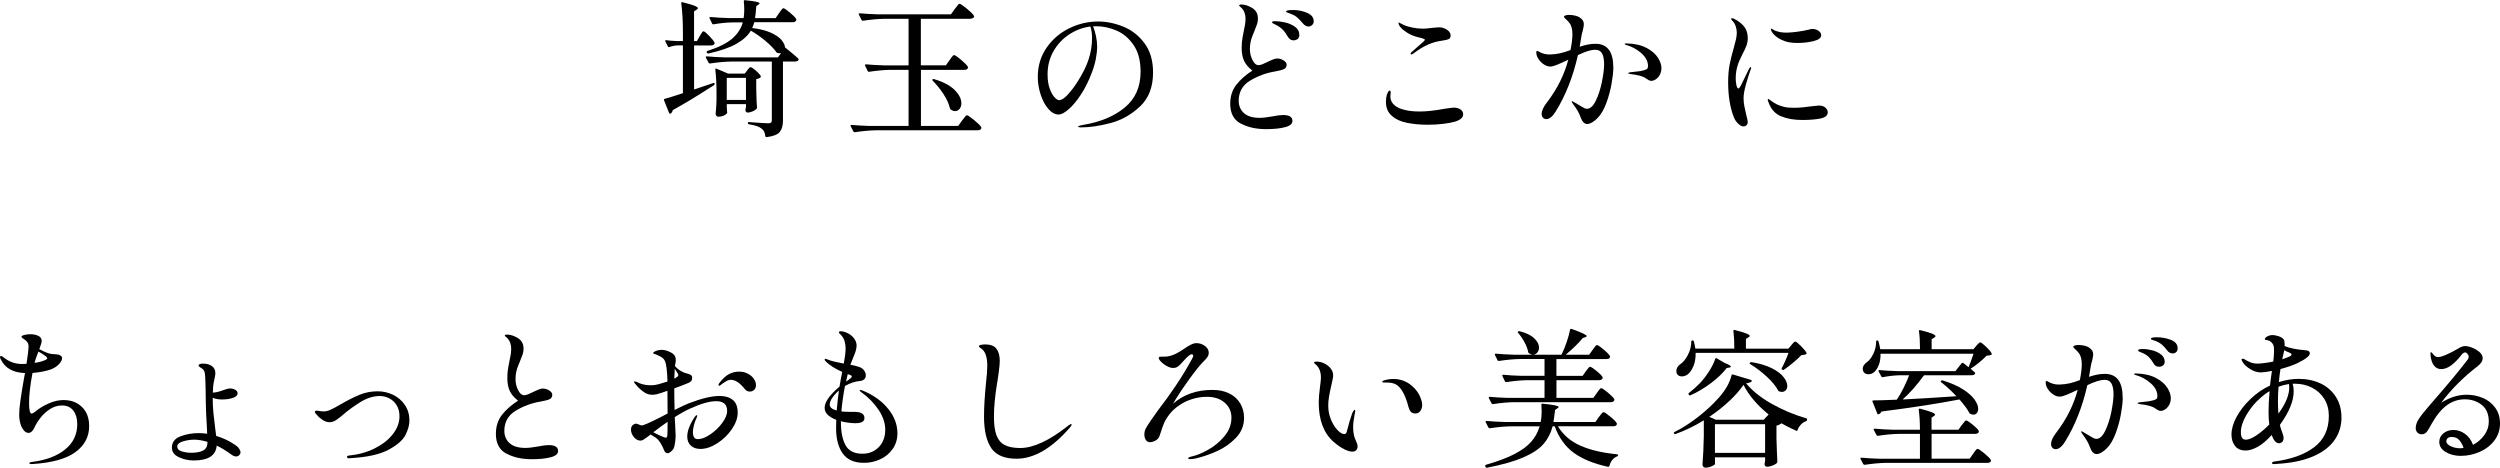 <?xml version="1.0" encoding="UTF-8"?><svg id="_レイヤー_2" xmlns="http://www.w3.org/2000/svg" viewBox="0 0 789.59 147.69"><defs><style>.cls-1{fill:#000;stroke-width:0px;}</style></defs><g id="_レイヤー_1-2"><path class="cls-1" d="M220.99,11.44c.09-.16.23-.38.4-.68.17-.3.32-.52.45-.66.12-.14.25-.21.38-.21.25,0,.83.47,1.74,1.41.91.94,1.47,1.65,1.69,2.11l.05.19c0,.25-.12.44-.35.56-.23.13-.51.19-.82.19h-5.31v13.91l6.02-2.02c.09-.06.19-.08.28-.05.09.03.16.09.19.19v.14c0,.16-.06.28-.19.38l-1.22.75c-4.36,2.82-8.3,5.2-11.84,7.14-.03.44-.25.8-.66,1.08-.03.03-.09.05-.19.05-.13,0-.22-.08-.28-.24l-1.6-3.99s-.05-.09-.05-.19c0-.16.09-.25.28-.28,1.44-.41,3.35-1,5.73-1.79v-15.09h-1.69c-.82.03-1.68.2-2.58.52-.22.09-.38.03-.47-.19l-.8-1.55c-.03-.06-.05-.14-.05-.24,0-.16.11-.22.33-.19.75.13,1.88.22,3.38.28h1.88v-2.77c0-3.45-.17-6.5-.52-9.17v-.09c0-.25.14-.33.42-.23,1.79.44,3.04.81,3.76,1.1.72.3,1.08.56,1.08.78,0,.16-.14.31-.42.47l-.8.52v9.4h.89l.89-1.55ZM246.04,4.15c.12-.16.29-.38.49-.68.2-.3.38-.52.52-.66.14-.14.27-.21.4-.21.25,0,.92.45,2.02,1.36,1.1.91,1.77,1.6,2.02,2.07.03.16.01.31-.05.47-.19.34-.55.52-1.08.52h-12.13c-.13.53-.35,1.14-.66,1.83,2.38.28,4.35.78,5.9,1.48,1.55.71,2.68,1.48,3.38,2.33s1.07,1.65,1.1,2.4l.05-.05c1.69,1.38,3.06,2.52,4.09,3.43.16.22.19.39.09.52-.19.31-.55.47-1.08.47h-3.81v18.66c0,1.57-.34,2.76-1.03,3.6-.69.83-2.07,1.37-4.14,1.62h-.09c-.16,0-.27-.11-.33-.33-.09-1.03-.45-1.8-1.08-2.3-.75-.66-2.1-1.13-4.04-1.41-.25-.06-.38-.19-.38-.38,0-.28.12-.39.38-.33,3.38.25,5.41.38,6.06.38.41,0,.7-.07.87-.21.17-.14.26-.38.26-.73v-18.56h-12.78c-2.01.03-4.25.23-6.72.61h-.14c-.12,0-.23-.08-.33-.23l-.85-1.6s-.05-.09-.05-.19c0-.16.12-.23.38-.23,1.69.16,3.59.27,5.69.33h16.73l.99-1.36c-.09.03-.24.05-.42.05-.16,0-.39-.03-.7-.09-.16-.03-.28-.12-.38-.28-.78-1.1-1.93-2.27-3.43-3.53-1.5-1.25-3.04-2.33-4.61-3.24-.94,1.57-2.45,2.95-4.54,4.14-2.08,1.19-5,2.21-8.77,3.06l-.14.05c-.09,0-.22-.08-.38-.23l-.09-.09-.05-.19c0-.16.08-.27.23-.33,3.54-1.13,6.16-2.43,7.85-3.9,1.69-1.47,2.8-3.18,3.34-5.12h-3.34c-2.07.06-4.03.27-5.88.61h-.14c-.12,0-.23-.08-.33-.24l-.8-1.65s-.05-.09-.05-.19c0-.16.11-.23.33-.23,1.72.16,3.63.27,5.73.33h4.75c.12-.72.19-1.58.19-2.58s-.05-1.9-.14-2.68v-.09c0-.25.14-.34.42-.28,3.04.28,4.56.61,4.56.99,0,.09-.11.22-.33.38l-.71.47c-.12,1.69-.25,2.96-.38,3.81h6.49l1.03-1.5ZM235.98,22.25c.09-.12.21-.28.35-.47.14-.19.27-.33.38-.42.11-.09.23-.14.35-.14.28,0,.83.35,1.65,1.06.81.71,1.33,1.28,1.55,1.72.09.13.08.27-.05.42-.28.28-.74.47-1.36.56v3.15c.03.5.05,1.14.05,1.93.03,1.44.09,2.74.19,3.9,0,.13-.05.27-.14.42-.25.28-.67.55-1.25.8-.58.25-1.1.38-1.57.38-.35,0-.58-.24-.71-.71l.05-.47.14-.61v-.89h-6.06v.99c.03.38.05.67.05.89s.02.41.05.56c.06.19.05.35-.05.47-.22.28-.57.53-1.06.75-.49.22-1.04.33-1.67.33-.25,0-.46-.09-.61-.28-.16-.19-.24-.41-.24-.66.12-1.06.22-2.44.28-4.14v-2.54c0-2.66-.13-5.09-.38-7.28v-.09c0-.22.12-.28.38-.19l3.62,1.55h5.31l.75-.99ZM229.54,24.6v6.96h6.06v-6.96h-6.06Z"/><path class="cls-1" d="M299.88,19.05c.16-.22.34-.48.54-.78.2-.3.38-.52.52-.66.14-.14.27-.21.4-.21.28,0,1.01.49,2.19,1.48,1.17.99,1.89,1.72,2.14,2.19.09.16.09.31,0,.47-.19.35-.55.52-1.08.52h-13.72v17.72h11.75l1.22-1.69c.16-.19.35-.44.59-.75.24-.31.42-.55.56-.7.14-.16.27-.24.4-.24.28,0,1.04.51,2.28,1.53,1.24,1.02,1.98,1.76,2.23,2.23.09.16.09.31,0,.47-.19.34-.56.52-1.13.52h-32.05c-2.01.03-4.25.23-6.72.61h-.09c-.16,0-.28-.08-.38-.24l-.85-1.65-.05-.19c0-.16.11-.23.33-.23,1.69.16,3.59.27,5.69.33h12.31v-17.72h-5.73c-2.01.03-4.25.24-6.72.61h-.14c-.12,0-.23-.08-.33-.24l-.8-1.69s-.05-.09-.05-.19c0-.16.11-.23.33-.23,1.72.16,3.63.27,5.73.33h7.71V5.94h-7.66c-2.01.03-4.25.24-6.72.61h-.14c-.13,0-.24-.08-.33-.24l-.85-1.69s-.05-.09-.05-.19c0-.16.11-.23.33-.23,1.72.16,3.63.27,5.73.33h23.08l1.17-1.65c.16-.19.35-.44.59-.75.23-.31.42-.55.56-.71.14-.16.27-.23.4-.23.28,0,1.04.51,2.28,1.53,1.24,1.02,1.98,1.76,2.23,2.23.06.13.09.2.09.23,0,.22-.13.4-.4.54-.27.14-.56.21-.87.21h-15.56v14.71h7.9l1.13-1.6ZM294.52,25.07c.12-.12.28-.16.47-.09,2.95.88,5.12,2.03,6.53,3.45,1.41,1.43,2.12,2.83,2.12,4.21,0,.69-.19,1.27-.56,1.74-.38.47-.85.71-1.41.71-.47,0-.92-.16-1.36-.47-.13-.06-.22-.19-.28-.38-.31-1.41-.99-2.91-2.02-4.49-1.03-1.58-2.16-2.98-3.38-4.21-.19-.19-.22-.34-.09-.47Z"/><path class="cls-1" d="M354.83,8.43c2.66,1.1,4.89,2.85,6.67,5.26,1.79,2.41,2.68,5.48,2.68,9.21,0,4.54-1.36,8.11-4.09,10.69-2.73,2.58-5.82,4.34-9.28,5.26-3.46.92-6.6,1.39-9.42,1.39-.22,0-.42-.02-.61-.07-.19-.05-.28-.1-.28-.16,0-.13.2-.24.61-.35s.81-.2,1.22-.26c5.26-.88,9.56-2.69,12.9-5.43,3.34-2.74,5.01-6.51,5.01-11.3,0-3.48-.74-6.29-2.21-8.44-1.47-2.15-3.28-3.67-5.41-4.58-2.13-.91-4.25-1.36-6.34-1.36-.5,0-.86.02-1.08.05.38.81.69,1.82.94,3.01.25,1.19.38,2.29.38,3.29,0,1.19-.14,2.51-.42,3.97-.28,1.46-.71,2.91-1.27,4.35-1,2.66-2.17,5-3.5,7-1.33,2.01-2.62,3.54-3.88,4.61-1.25,1.07-2.27,1.6-3.05,1.6-1.16,0-2.25-.58-3.27-1.74s-1.83-2.66-2.44-4.51c-.61-1.85-.92-3.73-.92-5.64,0-3.45.92-6.5,2.75-9.17,1.83-2.66,4.21-4.72,7.14-6.16,2.93-1.44,5.98-2.16,9.14-2.16,2.69,0,5.37.55,8.04,1.65ZM344.39,8.38c-2.44.31-4.7,1.16-6.77,2.54-2.07,1.38-3.71,3.16-4.93,5.33-1.22,2.18-1.83,4.58-1.83,7.21,0,1.79.23,3.3.68,4.54s.97,2.15,1.55,2.75c.58.6,1.04.89,1.39.89.75,0,1.65-.56,2.7-1.69,1.05-1.13,2.06-2.44,3.03-3.95,1.69-2.63,2.9-5.05,3.62-7.26.72-2.21,1.08-4.47,1.08-6.79,0-1.25-.17-2.44-.52-3.57Z"/><path class="cls-1" d="M391.86,39.03c-2.21-1.19-3.31-3.27-3.31-6.25,0-2.38.65-4.39,1.95-6.04s2.98-3.13,5.05-4.44c-1.22-.94-2.09-1.96-2.61-3.06-.52-1.1-.78-2.48-.78-4.14,0-1.25.1-2.39.31-3.41.2-1.02.32-1.64.35-1.86.16-.66.29-1.32.4-2,.11-.67.16-1.31.16-1.9,0-1.35-.36-2.43-1.08-3.24-.22-.22-.43-.42-.63-.59-.2-.17-.3-.29-.3-.35,0-.22.23-.33.71-.33.31,0,.69.05,1.13.14.44.09.81.22,1.13.38.97.38,1.71.88,2.21,1.5.5.63.75,1.44.75,2.44,0,.53-.07,1.03-.21,1.5-.14.47-.31.95-.52,1.43-.2.49-.35.87-.45,1.15-.09.25-.28.7-.54,1.34-.27.64-.47,1.31-.61,2-.14.69-.21,1.43-.21,2.21,0,1.22.27,2.37.82,3.45.55,1.08,1.17,1.62,1.86,1.62.38,0,.8-.09,1.27-.28.47-.19,1.08-.47,1.83-.85.19-.09.6-.28,1.25-.56.64-.28,1.15-.42,1.53-.42.75,0,1.45.2,2.09.61.64.41.96.86.96,1.36,0,.66-.28,1.12-.85,1.39-.56.27-1.49.51-2.77.73-2.85.47-5.48,1.43-7.9,2.89-2.41,1.46-3.62,3.58-3.62,6.37,0,1.6.55,2.9,1.65,3.9,1.1,1,2.76,1.5,4.98,1.5,1.03,0,2.4-.16,4.09-.47,1.41-.28,2.51-.42,3.29-.42,1.97,0,2.96.63,2.96,1.88,0,.91-.79,1.57-2.37,1.97-1.58.41-3.56.61-5.95.61-3.13,0-5.8-.6-8.01-1.79ZM407.55,12.47c-.33-.19-.6-.49-.82-.89-.5-.91-1.05-1.66-1.65-2.26-.6-.59-1.32-1.1-2.16-1.5-.16-.09-.33-.18-.52-.26-.19-.08-.35-.16-.47-.26-.12-.09-.19-.19-.19-.28,0-.22.34-.33,1.03-.33.85,0,1.86.13,3.03.38,1.17.25,2.23.7,3.17,1.36.94.66,1.41,1.54,1.41,2.63,0,.56-.19.99-.56,1.27-.38.28-.8.42-1.27.42-.35,0-.68-.09-1.01-.28ZM411.53,7.44c-.72-.85-1.33-1.49-1.83-1.93-.5-.44-1.16-.81-1.97-1.13-.28-.12-.54-.22-.78-.28-.24-.06-.42-.13-.56-.21-.14-.08-.21-.16-.21-.26.03-.31.78-.47,2.26-.47s3,.3,4.39.89c1.39.6,2.09,1.49,2.09,2.68,0,.5-.18.9-.54,1.2-.36.3-.73.45-1.1.45-.63,0-1.21-.31-1.74-.94Z"/><path class="cls-1" d="M444.38,38.79c-1.99-.41-3.53-1.1-4.63-2.07-1.35-1.1-2.02-2.6-2.02-4.51,0-.85.09-1.6.28-2.26.34-.91.64-1.36.89-1.36.22,0,.33.23.33.71,0,.19-.02.38-.05.56s-.05.38-.05.56c0,1.85,1.16,3.18,3.48,4,1.57.53,3.46.8,5.69.8s4.84-.28,7.85-.85c1.69-.25,2.68-.38,2.96-.38.91,0,1.64.2,2.19.59.55.39.82.9.82,1.53,0,1-.85,1.77-2.54,2.3-.94.28-2.19.52-3.76.71-1.57.19-3.21.28-4.93.28-2.35,0-4.52-.2-6.51-.61ZM445.53,16.99c0-.16.09-.33.28-.52.12-.12.81-.74,2.07-1.83,1.44-1.19,2.16-1.88,2.16-2.07,0-.22-.71-.49-2.12-.8-1.29-.31-2.43-.78-3.43-1.41-1-.63-1.74-1.24-2.21-1.83-.38-.47-.56-.88-.56-1.22,0-.16.03-.23.09-.23l.42.23,1.03.52c.69.35,1.61.63,2.77.87,1.16.24,2.27.35,3.34.35.78,0,1.72-.08,2.82-.23,1.13-.12,1.93-.19,2.4-.19.5,0,.89.06,1.17.19.66.19,1.22.49,1.69.92.47.42.71.93.71,1.53,0,.5-.2.85-.59,1.06-.39.2-1.15.38-2.28.54-2.95.38-5.89,1.71-8.84,4-.31.22-.55.33-.71.33s-.24-.06-.24-.19Z"/><path class="cls-1" d="M509.55,21.31c0,1.25-.18,2.93-.54,5.03-.36,2.1-.92,4.17-1.67,6.2-.75,2.04-1.66,3.6-2.73,4.7-.53.56-1.1,1.03-1.72,1.39-.61.36-1.14.54-1.57.54-.91,0-1.63-.75-2.16-2.26-.41-1.19-1.17-2.52-2.3-4-.31-.44-.47-.72-.47-.85,0-.06.05-.09.14-.09.12,0,.42.15.89.45.47.3.83.51,1.08.63.22.13.52.31.92.56.39.25.73.44,1.01.56.28.13.55.19.8.19,1.03,0,1.97-.86,2.8-2.58.83-1.72,1.47-3.72,1.93-5.99.45-2.27.68-4.11.68-5.52,0-1.5-.22-2.64-.66-3.41-.44-.77-1.16-1.15-2.16-1.15-1.32,0-3.13.56-5.45,1.69-1.54,6.8-3.87,12.72-7,17.77-.44.75-.92,1.35-1.46,1.79-.53.44-1.03.66-1.5.66-.44,0-.8-.15-1.08-.45-.28-.3-.42-.7-.42-1.2,0-1,.58-2.24,1.74-3.71,3.23-4.26,5.45-8.73,6.67-13.4-1.44.69-2.62,1.22-3.55,1.6-.92.38-1.64.56-2.14.56-.66,0-1.33-.23-2.02-.68-.69-.45-1.26-1.03-1.71-1.72-.46-.69-.68-1.38-.68-2.07,0-.31.08-.47.24-.47.12,0,.31.07.56.21s.44.24.56.31c.88.41,1.85.61,2.91.61,1.16-.03,2.23-.16,3.22-.38.99-.22,2.09-.56,3.31-1.03.41-1.97.61-3.63.61-4.98,0-1.63-.33-2.84-.99-3.62-.28-.38-.63-.75-1.06-1.13-.42-.38-.63-.63-.63-.75,0-.19.16-.34.47-.45.31-.11.72-.16,1.22-.16.59,0,1.22.08,1.88.23.66.16,1.16.38,1.5.66.81.5,1.22,1.19,1.22,2.07,0,.38-.13,1.1-.38,2.16-.19.56-.33,1.16-.42,1.79l-.52,3.15c1.82-.63,3.48-.94,4.98-.94,3.76,0,5.64,2.49,5.64,7.47ZM520.01,15.11c1.64.88,2.84,1.9,3.6,3.08.75,1.18,1.13,2.28,1.13,3.31,0,.78-.17,1.48-.49,2.09-.33.61-.74,1.09-1.25,1.43-.5.35-.99.52-1.46.52-.28,0-.55-.07-.8-.21-.25-.14-.56-.34-.94-.59-.82-.63-2.44-1.08-4.89-1.36-.44-.06-.66-.16-.66-.28s.24-.22.71-.28l2.02-.23,1.13-.14c.94-.19,1.57-.38,1.9-.56s.49-.53.49-1.03c0-1.47-.71-2.83-2.12-4.07-1.41-1.24-3.02-2.11-4.84-2.61-.28-.09-.42-.19-.42-.28,0-.12.19-.19.56-.19,2.57.06,4.68.53,6.32,1.41Z"/><path class="cls-1" d="M549,39.08c-.6-.56-1.05-1.22-1.36-1.97-1.22-3.07-1.83-6.8-1.83-11.19,0-2.07.16-3.91.47-5.52.31-1.61.74-3.33,1.27-5.15.34-1.22.59-2.19.75-2.89.16-.7.24-1.4.24-2.09s-.12-1.32-.35-2c-.24-.67-.56-1.21-.96-1.62-.06-.06-.16-.16-.28-.31-.12-.14-.19-.27-.19-.4s.09-.19.28-.19.44.08.75.24c1.25.63,2.27,1.42,3.05,2.37.78.96,1.17,2.2,1.17,3.74,0,.75-.14,1.52-.42,2.3s-.71,1.69-1.27,2.73c-.31.63-.63,1.29-.94,2-.31.71-.55,1.37-.71,2-.31,1.13-.47,2.33-.47,3.62,0,.78.08,1.51.23,2.19.16.67.36,1.01.61,1.01.12,0,.27-.13.45-.4.17-.27.29-.45.35-.54l2.58-5.31c.22-.34.39-.52.52-.52.09,0,.14.06.14.19l-.14.56c-.47,1.25-.96,2.8-1.48,4.63-.52,1.83-.78,3.33-.78,4.49,0,.82.08,1.63.24,2.44.16.82.38,1.82.66,3.01.28,1.07.42,1.72.42,1.97,0,.47-.13.83-.4,1.08-.27.25-.59.38-.96.38-.5,0-1.05-.28-1.64-.85ZM562.56,36.75c-1.83-.77-3.14-2.17-3.92-4.21-.22-.53-.33-.89-.33-1.08,0-.12.06-.19.19-.19.09,0,.22.06.38.19.16.13.28.22.38.28,1.22.97,2.63,1.65,4.23,2.02.75.19,1.82.28,3.2.28,1.5,0,3.46-.17,5.88-.52,1.19-.12,1.83-.19,1.93-.19.85,0,1.52.22,2.02.66.5.44.75.92.75,1.46,0,1-.76,1.66-2.28,1.97-1.52.31-3.46.47-5.8.47-2.57,0-4.77-.38-6.6-1.15ZM563.58,12.94c-1-.34-1.87-.81-2.59-1.39-.72-.58-1.22-1.15-1.5-1.72-.12-.25-.19-.45-.19-.61,0-.12.05-.19.14-.19.06,0,.22.08.47.24.25.16.47.28.66.38,1.07.44,2.27.66,3.62.66.88,0,2.02-.09,3.43-.28,1.41-.19,2.62-.41,3.62-.66.47-.16.86-.23,1.18-.23.72,0,1.36.2,1.93.59.56.39.85.85.85,1.39,0,.85-.8,1.46-2.4,1.86-1.6.39-3.29.59-5.08.59-1.63,0-3.01-.2-4.14-.61Z"/><path class="cls-1" d="M25.9,128.54c1.5,1.49,2.26,3.5,2.26,6.04,0,3.38-1.47,6.13-4.39,8.25-2.93,2.12-7.47,3.36-13.61,3.74h-.28c-.41,0-.61-.09-.61-.28s.25-.31.75-.38c4.39-.53,7.88-1.83,10.48-3.9,2.6-2.07,3.9-4.76,3.9-8.08,0-1.75-.42-3.17-1.25-4.25-.83-1.08-2.03-1.62-3.6-1.62-1.32,0-2.57.38-3.76,1.15-1.19.77-2.21,1.7-3.05,2.8-.85,1.1-1.47,2.12-1.88,3.06-.5,1.1-1.13,1.65-1.88,1.65-.53,0-1.02-.27-1.46-.8-.97-1.16-1.46-2.88-1.46-5.17,0-1.85.53-5.75,1.6-11.7l.24-1.22c-1.85-.06-3.42-.45-4.7-1.15-1.29-.71-2.29-1.79-3.01-3.27-.13-.31-.19-.5-.19-.56,0-.12.03-.23.09-.31.06-.08.14-.12.24-.12.16,0,.45.17.89.52,1.72,1.35,3.62,2.02,5.69,2.02.63,0,1.11-.02,1.46-.05.44-2.91.66-4.7.66-5.36,0-.56-.12-1.03-.35-1.41-.24-.38-.6-.72-1.1-1.03-.09-.06-.25-.16-.47-.31s-.33-.29-.33-.45c0-.22.31-.41.94-.56.63-.16,1.24-.23,1.83-.23,1,0,1.86.17,2.56.52.71.35,1.06.89,1.06,1.65,0,.35-.25,1.19-.75,2.54,1.69.94,3.04,1.46,4.04,1.55.16,0,.47.02.94.05.47.03.83.08,1.08.14.25.06.44.16.56.28.38.16.56.44.56.85,0,.53-.31,1.14-.94,1.83-.63.69-1.44,1.24-2.44,1.65-.66.25-1.52.49-2.58.71-1.07.22-2.19.38-3.38.47-.72,3.82-1.08,6.97-1.08,9.45,0,2.26.27,3.38.8,3.38.22,0,.63-.22,1.22-.66,1.13-.97,2.51-1.82,4.16-2.54,1.64-.72,3.2-1.08,4.68-1.08,2.41,0,4.37.74,5.88,2.23ZM10.9,114.61c1.41-.19,2.54-.49,3.38-.89.19-.09.34-.19.47-.28.12-.09.19-.19.19-.28,0-.06-.08-.2-.24-.42-.28-.25-.67-.54-1.17-.87-.5-.33-.97-.6-1.41-.82-.63,1.63-1.03,2.82-1.22,3.57Z"/><path class="cls-1" d="M75.51,141.7c.3.42.45.82.45,1.2,0,.31-.14.6-.42.87-.28.27-.6.4-.94.4-.5,0-1.07-.24-1.69-.71-1.63-1.19-3.12-2.1-4.47-2.73-.25,3.13-2.66,4.7-7.24,4.7-1.66,0-3.23-.34-4.7-1.03-1.47-.69-2.21-1.69-2.21-3.01,0-1.69.89-2.88,2.68-3.57,1.79-.69,3.73-1.03,5.83-1.03.63,0,1.5.06,2.63.19-.06-.88-.09-1.57-.09-2.07-.19-3.01-.3-5.47-.33-7.38l-.05-3.1c0-1.41-.05-3.15-.14-5.22-.03-.88-.13-1.54-.31-1.97-.17-.44-.54-.8-1.1-1.08-.19-.12-.35-.25-.49-.38-.14-.12-.21-.23-.21-.33.03-.41.5-.61,1.41-.61,1.19,0,2.14.27,2.84.8.71.53,1.06,1.29,1.06,2.26,0,.35-.09.92-.28,1.74-.22,1-.36,1.8-.42,2.4-.06.88-.09,1.54-.09,1.97.66-.03,1.32-.15,2-.35.67-.2,1.45-.46,2.33-.78.34-.12.72-.19,1.13-.19.59,0,1.14.14,1.62.42.49.28.73.66.73,1.13,0,.6-.48,1.07-1.43,1.41-.96.35-2.14.52-3.55.52-1,0-1.96-.17-2.87-.52v.23c0,1.57.06,3,.19,4.3.12,1.3.31,2.94.56,4.91l.33,2.58c2.19.66,4.2,1.61,6.02,2.87.53.35.95.73,1.25,1.15ZM65.52,139.56c-1.6-.47-2.96-.7-4.09-.7-1.22,0-2.44.18-3.64.54-1.21.36-1.81.92-1.81,1.67,0,.69.47,1.18,1.41,1.48.94.3,1.96.45,3.06.45,1.6,0,2.84-.24,3.74-.73.89-.49,1.34-1.34,1.34-2.56v-.14Z"/><path class="cls-1" d="M109.76,144.61c-.11-.08-.17-.16-.17-.26,0-.28.2-.44.61-.47,2.94-.28,5.64-1.03,8.08-2.23,2.44-1.21,4.37-2.71,5.78-4.51,1.41-1.8,2.11-3.69,2.11-5.66,0-1.35-.3-2.51-.89-3.48-.6-.97-1.37-1.7-2.33-2.19-.96-.49-1.95-.73-2.99-.73-2.07,0-4.17.67-6.3,2.02s-3.87,2.62-5.22,3.81c-.75.66-1.49,1.23-2.21,1.72-.72.49-1.43.73-2.12.73-.75,0-1.5-.25-2.26-.75-.75-.5-1.35-1.03-1.79-1.6-.41-.38-.61-.67-.61-.89,0-.28.17-.42.52-.42.22,0,.55.04.99.12.44.08.88.12,1.32.12.66,0,1.38-.18,2.16-.54.78-.36,1.85-.93,3.2-1.72,2.22-1.28,4.21-2.29,5.97-3.01,1.75-.72,3.65-1.08,5.69-1.08,1.69,0,3.3.37,4.84,1.1,1.53.74,2.78,1.81,3.74,3.22.96,1.41,1.43,3.06,1.43,4.94,0,1.35-.41,2.84-1.22,4.49-.82,1.65-2.6,3.21-5.36,4.7-2.76,1.49-6.75,2.37-11.99,2.66l-.66.05c-.13,0-.24-.04-.35-.12Z"/><path class="cls-1" d="M159.93,143.28c-2.21-1.19-3.31-3.27-3.31-6.25,0-2.38.65-4.39,1.95-6.04s2.98-3.13,5.05-4.44c-1.22-.94-2.09-1.96-2.61-3.06-.52-1.1-.78-2.48-.78-4.14,0-1.25.1-2.39.31-3.41.2-1.02.32-1.64.35-1.86.16-.66.29-1.32.4-2,.11-.67.16-1.31.16-1.9,0-1.35-.36-2.43-1.08-3.24-.22-.22-.43-.42-.63-.59-.21-.17-.31-.29-.31-.35,0-.22.23-.33.71-.33.31,0,.69.05,1.13.14.44.09.81.22,1.13.38.97.38,1.71.88,2.21,1.5.5.63.75,1.44.75,2.44,0,.53-.07,1.03-.21,1.5-.14.47-.31.95-.52,1.43-.2.49-.35.87-.45,1.15-.09.25-.28.7-.54,1.34-.27.64-.47,1.31-.61,2-.14.69-.21,1.43-.21,2.21,0,1.22.27,2.37.82,3.45.55,1.08,1.17,1.62,1.86,1.62.38,0,.8-.09,1.27-.28.47-.19,1.08-.47,1.83-.85.19-.09.6-.28,1.25-.56.64-.28,1.15-.42,1.53-.42.75,0,1.45.2,2.09.61.64.41.96.86.96,1.36,0,.66-.28,1.12-.85,1.39-.56.27-1.49.51-2.77.73-2.85.47-5.48,1.43-7.9,2.89-2.41,1.46-3.62,3.58-3.62,6.37,0,1.6.55,2.9,1.65,3.9,1.1,1,2.76,1.5,4.98,1.5,1.03,0,2.4-.16,4.09-.47,1.41-.28,2.51-.42,3.29-.42,1.97,0,2.96.63,2.96,1.88,0,.91-.79,1.57-2.37,1.97-1.58.41-3.56.61-5.95.61-3.13,0-5.8-.6-8.01-1.79Z"/><path class="cls-1" d="M231.46,126.31c1.02.85,1.53,2.18,1.53,4,0,1.69-.61,3.43-1.83,5.22-1.22,1.79-2.76,3.27-4.61,4.47-1.85,1.19-3.64,1.79-5.36,1.79-1.22,0-2.22-.34-2.98-1.03-.77-.69-1.15-1.66-1.15-2.91,0-1.72.78-3.78,2.35-6.16.28-.38.49-.56.61-.56s.19.08.19.24-.16.56-.47,1.22c-.22.5-.42,1.12-.61,1.86-.19.74-.28,1.42-.28,2.04,0,1.47.52,2.21,1.55,2.21,1.13,0,2.43-.49,3.9-1.48,1.47-.99,2.73-2.19,3.78-3.6,1.05-1.41,1.57-2.69,1.57-3.85,0-2.04-1.14-3.06-3.43-3.06-2.1,0-4.83.77-8.18,2.3-1.54.69-3.18,1.6-4.93,2.73l.14,2.63c.09,1.5.14,2.52.14,3.06,0,.88-.07,1.74-.21,2.58-.14.85-.29,1.41-.45,1.69-.19.35-.49.67-.89.99-.41.31-.7.47-.89.47-.6,0-1.02-.36-1.27-1.08-.44-1.13-.97-2.1-1.6-2.91-.25-.34-.58-.66-.99-.94-.41-.28-.94-.61-1.6-.99l-1.27.94c-.47.35-.84.6-1.1.75-.27.16-.54.23-.82.23-.78,0-1.48-.37-2.09-1.1-.61-.74-.92-1.53-.92-2.37,0-.63.18-1.1.54-1.41.36-.31.7-.47,1.01-.47.19,0,.51.09.96.28.45.19.74.28.87.28l.38-.05c1.41-.47,4.01-1.71,7.8-3.71,0-3.35-.02-5.75-.05-7.19-1.29.47-2.44.85-3.48,1.13-.66.09-1.05.14-1.17.14-1.03,0-1.91-.25-2.63-.75-1.19-.81-2.15-1.71-2.87-2.68-.25-.25-.38-.45-.38-.61,0-.12.08-.19.24-.19.12,0,.32.06.59.16.27.11.46.2.59.26l.38.19c1.03.41,2.22.61,3.57.61.44,0,.75-.02.94-.05.81-.09,2.22-.47,4.23-1.13-.09-3.38-.36-5.53-.8-6.44-.22-.5-.54-.89-.96-1.17-.42-.28-.83-.5-1.22-.66-.39-.16-.65-.27-.78-.33-.09-.03-.24-.08-.45-.14-.2-.06-.31-.14-.31-.23,0-.22.3-.45.89-.71.66-.22,1.21-.33,1.64-.33.72,0,1.45.14,2.19.42.74.28,1.31.61,1.72.99.47.41.71,1.03.71,1.88,0,.25-.03.53-.09.85-.06.31-.11.55-.14.7,0,.13-.02.22-.05.28.47.53.92.94,1.36,1.22.81.56,1.57.92,2.26,1.08.59.13,1.05.29,1.36.49.31.2.47.49.47.87,0,.47-.09.82-.28,1.06-.19.23-.5.45-.94.63l-2.49.99c-.38.13-.73.25-1.06.38-.33.13-.62.24-.87.33v2.54c0,.97.03,2.4.09,4.28,2.19-1.1,3.67-1.79,4.42-2.07,4.04-1.57,7.32-2.35,9.82-2.35,1.75,0,3.14.42,4.16,1.27ZM210.85,133.22c-1,.69-2.51,1.79-4.51,3.29.53.31,1.27.68,2.21,1.1.94.42,1.5.63,1.69.63.31,0,.49-.22.52-.66.06-.44.09-1.9.09-4.37ZM213.01,118.55l-.05,1.03c.25-.09.42-.19.52-.28.09-.06.24-.16.45-.31.2-.14.31-.31.31-.49s-.09-.42-.28-.71c-.06-.12-.34-.56-.85-1.32-.06.88-.09,1.57-.09,2.07ZM236.18,118.01c.81.42,1.45.96,1.9,1.62.45.66.68,1.32.68,1.97s-.19,1.17-.56,1.53c-.38.36-.83.54-1.36.54-.69,0-1.22-.27-1.6-.8-1.54-1.94-3.01-2.91-4.42-2.91-.63,0-1.3.27-2.02.8-.28.16-.6.38-.94.66-.34.28-.56.42-.66.42-.19,0-.28-.09-.28-.28,0-.12.08-.3.23-.52,1.03-1.38,2.05-2.33,3.06-2.87,1-.53,2.08-.8,3.24-.8,1,0,1.91.21,2.73.63Z"/><path class="cls-1" d="M280.57,129.17c1.91,2.41,2.87,4.97,2.87,7.66,0,1.91-.51,3.58-1.53,5.01-1.02,1.43-2.33,2.51-3.95,3.24-1.61.74-3.31,1.1-5.1,1.1-3.07,0-5.3-.99-6.7-2.96-1.39-1.97-2.09-4.61-2.09-7.9,0-1.22.02-2.13.05-2.73-1.1-.41-1.98-.92-2.66-1.55-.67-.63-1.01-1.36-1.01-2.21,0-1.85,1.57-4.09,4.7-6.72.28-1.69.56-3.24.85-4.65-2.29-1.03-3.98-2.1-5.08-3.2-.06-.09-.16-.2-.28-.33-.12-.12-.19-.23-.19-.33,0-.19.09-.28.28-.28.12,0,.34.08.66.23.63.25,1.35.47,2.16.66s1.46.33,1.95.42c.49.09.82.16,1.01.19.38-2.1.56-3.67.56-4.7s-.16-1.97-.47-2.82c-.28-.63-.57-1.09-.87-1.39-.3-.3-.48-.48-.54-.54-.16-.16-.24-.3-.24-.42,0-.22.22-.33.66-.33.41,0,.91.11,1.5.33.59.22,1.13.52,1.6.89,1.22.97,1.83,2.08,1.83,3.34,0,.82-.27,1.85-.8,3.1-.66,1.63-1.05,2.6-1.17,2.91,1.16.22,2.13.47,2.91.75.66.25,1.15.63,1.48,1.13.33.5.49,1,.49,1.5s-.16.9-.47,1.2c-.31.3-.72.48-1.22.54-1.66.13-3.29.66-4.89,1.6-.56,2.98-.94,5.66-1.13,8.04l.56.05c.63.06,1.85.09,3.67.09,2.04,0,3.05.66,3.05,1.97,0,1.07-.96,1.6-2.87,1.6-1.38,0-2.9-.2-4.56-.61v.33c0,3.07.49,5.49,1.48,7.26.99,1.77,2.76,2.66,5.33,2.66,2.07,0,3.78-.7,5.15-2.09,1.36-1.39,2.04-3.24,2.04-5.52,0-2.04-.69-4.1-2.07-6.2-1.38-2.1-3.2-3.96-5.45-5.59-.38-.25-.56-.45-.56-.61,0-.09.08-.14.24-.14.06,0,.33.08.8.23,3.42,1.44,6.08,3.37,7.99,5.78ZM264.26,129.64c.19-2.22.42-4.32.71-6.3-.88.75-1.58,1.53-2.12,2.33-.53.8-.8,1.5-.8,2.09,0,.88.74,1.5,2.21,1.88ZM268.77,118.55c-.19-.09-.38-.17-.56-.23-.19-.06-.34-.11-.47-.14-.22.94-.39,1.72-.52,2.35.59-.41,1.05-.74,1.36-1.01.31-.27.47-.48.47-.63,0-.12-.09-.23-.28-.33Z"/><path class="cls-1" d="M313.12,141.56c-1.55-2.21-2.33-5.55-2.33-10.03,0-2.85.2-6.31.61-10.39.28-2.47.42-4.32.42-5.55,0-1.44-.16-2.63-.49-3.57-.33-.94-.9-1.66-1.72-2.16-.28-.16-.42-.31-.42-.47,0-.22.21-.38.63-.47.42-.09.87-.14,1.34-.14,1.69,0,2.88.46,3.57,1.39.69.92,1.03,2.2,1.03,3.83,0,.88-.11,2.08-.33,3.6-.22,1.52-.34,2.42-.38,2.7-.06.22-.13.58-.19,1.08-.63,3.92-.94,7.32-.94,10.2,0,2.51.27,4.47.8,5.9.53,1.43,1.4,2.45,2.61,3.08,1.21.63,2.84.94,4.91.94,4.14,0,9.18-2.35,15.13-7.05.09-.06.24-.16.45-.31.2-.14.37-.21.49-.21.09,0,.14.06.14.19,0,.19-.19.5-.56.94-5.7,6.55-11.31,9.82-16.83,9.82-3.76,0-6.42-1.1-7.97-3.31Z"/><path class="cls-1" d="M388.22,124.24c1.5.75,2.66,1.8,3.48,3.15.81,1.35,1.22,2.87,1.22,4.56,0,2.44-.86,4.56-2.58,6.35-1.72,1.79-3.74,3.2-6.06,4.23-2.32,1.03-4.53,1.79-6.63,2.26-.72.16-1.29.23-1.69.23-.47,0-.71-.09-.71-.28,0-.22.42-.42,1.27-.61,1.44-.31,3.14-1.02,5.1-2.11,1.96-1.1,3.67-2.52,5.12-4.28,1.46-1.75,2.19-3.7,2.19-5.83,0-1.91-.71-3.49-2.12-4.72-1.41-1.24-3.27-1.86-5.59-1.86-1.6,0-3.16.23-4.68.71-1.52.47-2.86,1.11-4.02,1.93-1.29.85-2.33,1.79-3.12,2.82-.8,1.03-1.38,1.97-1.74,2.82s-.71,1.83-1.06,2.96c-.25.78-.41,1.24-.47,1.36-.25.53-.67.96-1.27,1.27-.6.31-1.16.47-1.69.47-.5,0-.92-.23-1.25-.68-.33-.45-.49-1.03-.49-1.72s.12-1.27.38-1.83c.25-.5.82-1.41,1.72-2.73s1.67-2.41,2.33-3.29c1.69-2.16,3.49-4.65,5.38-7.45,1.9-2.8,3.64-5.68,5.24-8.62.25-.44.38-.75.38-.94s-.05-.32-.16-.4c-.11-.08-.23-.12-.35-.12-.19,0-.41.09-.66.28-.47.35-.9.74-1.29,1.18-.39.44-.65.72-.78.85-.59.69-1.11,1.2-1.55,1.53-.44.33-.96.49-1.55.49-.66,0-1.4-.24-2.23-.73-.83-.49-1.53-1.09-2.09-1.81-.16-.25-.23-.44-.23-.56,0-.19.05-.31.16-.38.11-.06.31-.09.59-.09h.99c.41,0,.72-.02.94-.05.69-.12,1.28-.28,1.79-.47.63-.22,1.31-.56,2.04-1.01.74-.45,1.17-.73,1.29-.82.91-.63,1.68-1.1,2.33-1.43.64-.33,1.23-.49,1.76-.49,1,0,1.9.3,2.7.89.8.6,1.2,1.3,1.2,2.12,0,.5-.14.96-.42,1.39-.28.42-.78.98-1.5,1.67-1.07,1.1-2.52,2.93-4.37,5.5-1.85,2.57-3.26,4.67-4.23,6.3l-.75,1.27c3.29-2.91,7.44-4.37,12.46-4.37,2.04,0,3.81.38,5.31,1.13Z"/><path class="cls-1" d="M424.54,141.86c-1.03-.5-2.15-1.27-3.34-2.3-3.13-2.76-4.7-6.91-4.7-12.45,0-1.25.14-2.93.42-5.03.19-1.38.28-2.32.28-2.82,0-.91-.14-1.72-.42-2.42-.28-.71-.75-1.34-1.41-1.9-.25-.22-.38-.36-.38-.42,0-.09.09-.17.28-.23.19-.06.39-.09.61-.09.78,0,1.58.2,2.4.59.81.39,1.48.92,2,1.6.52.67.78,1.39.78,2.14,0,.56-.19,1.6-.56,3.1-.35,1.54-.6,2.76-.75,3.67-.16.91-.24,1.85-.24,2.82,0,1.57.29,3.04.87,4.42.58,1.38,1.27,2.48,2.07,3.31.8.83,1.51,1.25,2.14,1.25.41,0,.67-.3.8-.89.66-2.57,1.22-4.46,1.69-5.69l.19-.38c.09-.19.2-.35.31-.49.11-.14.21-.21.31-.21s.14.09.14.28c0,.31-.05.61-.14.89-.35,1.79-.52,3.24-.52,4.37,0,.97.09,1.83.28,2.58.09.44.3,1,.61,1.69.34.69.52,1.27.52,1.74,0,.5-.15.9-.45,1.2-.3.3-.7.45-1.2.45-.69,0-1.55-.25-2.58-.75ZM445.62,130.07c-.33-.34-.57-.81-.73-1.41-1.03-3.98-2.4-6.41-4.09-7.29-.72-.38-1.72-.56-3.01-.56h-.8c-.28,0-.42-.08-.42-.23s.17-.3.52-.42c.94-.31,1.94-.47,3.01-.47,2.22,0,4.18.74,5.88,2.21,1.16,1.03,1.98,2.12,2.47,3.24.49,1.13.73,2.04.73,2.73,0,.75-.2,1.39-.59,1.93-.39.53-.9.8-1.53.8s-1.1-.17-1.43-.52Z"/><path class="cls-1" d="M504.98,131.71c.16-.19.32-.4.49-.63.17-.23.34-.45.52-.63s.32-.28.45-.28c.28,0,.99.46,2.11,1.39,1.13.92,1.82,1.62,2.07,2.09.09.16.09.31,0,.47-.19.35-.55.52-1.08.52h-17.48c1.6,2.69,3.96,4.73,7.07,6.11,3.12,1.38,6.98,2.29,11.58,2.73.25.06.38.16.38.28-.03.16-.14.28-.33.38-1.22.47-2.04,1.47-2.44,3.01-.09.22-.25.31-.47.28-4.48-.97-8.07-2.44-10.76-4.39-2.7-1.96-4.72-4.75-6.06-8.39h-.66c-.56,2.16-1.53,4.03-2.89,5.59-1.36,1.57-3.47,2.97-6.32,4.21-2.85,1.24-6.69,2.33-11.52,3.27h-.09c-.19,0-.31-.09-.38-.28l-.05-.19s-.05-.09-.05-.19c0-.13.09-.22.28-.28,3.73-1.07,6.74-2.2,9.05-3.41,2.3-1.21,4.06-2.51,5.26-3.9,1.21-1.39,2.08-3,2.61-4.82h-8.98c-2,.03-4.25.23-6.72.61h-.09c-.16,0-.28-.08-.38-.23l-.85-1.65-.05-.19c0-.16.11-.24.33-.24,1.69.16,3.59.27,5.69.33h11.37c.22-.97.33-2.11.33-3.43,0-.5-.03-1.16-.09-1.97v-.09c0-.25.14-.34.42-.28,3.35.31,5.03.66,5.03,1.03,0,.13-.12.27-.38.42l-.75.52c-.19,1.69-.36,2.96-.52,3.81h13.25l1.08-1.55ZM504.32,124.15c.12-.16.29-.38.49-.68.2-.3.38-.52.52-.66.14-.14.27-.21.4-.21.28,0,.98.46,2.09,1.39,1.11.92,1.78,1.61,2,2.04.09.16.09.31,0,.47-.19.35-.56.52-1.13.52h-30.41c-2.01.03-4.25.23-6.72.61h-.09c-.16,0-.28-.08-.38-.23l-.85-1.65-.05-.19c0-.16.11-.23.33-.23,1.69.16,3.59.27,5.69.33h11.61v-5.59h-5.31c-2.01.03-4.25.23-6.72.61h-.14c-.13,0-.24-.08-.33-.24l-.8-1.65s-.05-.09-.05-.19c0-.16.11-.23.33-.23,1.72.16,3.63.27,5.73.33h7.29v-5.31h-7.66c-2.01.03-4.25.23-6.72.61h-.14c-.12,0-.23-.08-.33-.23l-.8-1.65s-.05-.09-.05-.19c0-.16.11-.23.33-.23,1.72.16,3.63.27,5.73.33h14.99c.59-1.16,1.13-2.46,1.62-3.9.49-1.44.85-2.77,1.1-4,.06-.25.24-.33.52-.23,3.17,1.13,4.75,1.88,4.75,2.26,0,.09-.14.2-.42.33l-.85.28c-1.25,1.54-3.04,3.29-5.36,5.26h7.38l1.08-1.5c.12-.16.29-.38.49-.68.2-.3.38-.52.52-.66s.27-.21.4-.21c.19,0,.63.26,1.32.78.69.52,1.33,1.07,1.93,1.67.59.6.89,1,.89,1.22-.03.5-.42.75-1.17.75h-15.79v5.31h8.27l.99-1.41c.16-.19.31-.39.47-.61.16-.22.31-.42.47-.59.16-.17.3-.26.42-.26.28,0,.95.42,2,1.27,1.05.85,1.7,1.5,1.95,1.97l.05.19c0,.25-.12.45-.35.59s-.51.21-.82.21h-13.44v5.59h11.66l1.08-1.5ZM479.46,104.69c.16-.09.31-.12.47-.09,2.1.53,3.65,1.29,4.65,2.26,1,.97,1.5,1.94,1.5,2.91,0,.63-.19,1.16-.56,1.6-.38.44-.83.66-1.36.66-.38,0-.78-.14-1.22-.42-.13-.06-.22-.2-.28-.42-.19-.97-.57-2-1.15-3.08-.58-1.08-1.25-2.06-2-2.94-.19-.19-.2-.34-.05-.47Z"/><path class="cls-1" d="M538.12,132.75c-3.01,1.85-5.99,3.29-8.93,4.32-.03.03-.08.05-.14.05-.16,0-.27-.08-.33-.23-.09-.22-.03-.38.19-.47,2.44-1.22,4.9-2.79,7.36-4.7,2.46-1.91,4.63-3.92,6.51-6.02,2.16-2.41,3.52-4.79,4.09-7.14.06-.25.22-.34.47-.28l5.64,1.69c.28.13.36.3.24.52-.34.28-.92.47-1.74.56,1.91,2.35,4.58,4.5,8.01,6.44,3.43,1.94,7.07,3.48,10.93,4.61.22.03.33.17.33.42v.09c0,.16-.11.3-.33.42-.6.19-1.14.54-1.62,1.06-.49.52-.84,1.09-1.06,1.72-.06.25-.22.33-.47.23-1.97-.91-3.52-1.69-4.65-2.35-.13.13-.34.27-.63.42-.3.16-.6.27-.92.33v3.95c.09,3.23.19,5.69.28,7.38,0,.19-.05.34-.14.47-.28.28-.75.55-1.39.8-.64.25-1.21.38-1.72.38-.41,0-.67-.23-.8-.71,0-.19.02-.35.05-.47.03-.09.05-.2.07-.33.02-.13.04-.28.07-.47v-.99h-15.84v2.07c0,.19-.34.43-1.01.73-.67.3-1.34.45-2,.45-.25,0-.47-.09-.66-.28-.19-.19-.28-.41-.28-.66.22-2.73.36-5.73.42-9.02v-4.98ZM565.75,109.01c.12-.12.32-.34.59-.66.27-.31.49-.47.68-.47.25,0,.84.46,1.76,1.39.92.92,1.51,1.64,1.76,2.14.09.19.05.35-.14.47-.25.13-.74.22-1.46.28-.69.72-1.55,1.51-2.58,2.37-1.03.86-2.01,1.61-2.91,2.23-.19.13-.38.13-.56,0-.19-.09-.23-.27-.14-.52.78-1.44,1.49-3.04,2.12-4.79h-29.33c.03,1.54-.18,2.88-.63,4.02-.45,1.14-1.01,2.01-1.67,2.61-.28.25-.6.45-.96.59-.36.14-.71.21-1.06.21-.69,0-1.19-.23-1.5-.71-.06-.06-.13-.2-.19-.42-.06-.25-.09-.44-.09-.56,0-.41.12-.81.35-1.22.24-.41.56-.74.96-.99.88-.6,1.66-1.56,2.35-2.89.69-1.33,1.05-2.73,1.08-4.21,0-.12.04-.22.12-.28.08-.06.17-.09.26-.09.25,0,.39.11.42.33.19.63.34,1.38.47,2.26h12.31c0-2.1-.09-3.95-.28-5.55v-.09c0-.25.14-.33.42-.23,1.75.44,2.98.81,3.69,1.1.7.3,1.06.56,1.06.78,0,.13-.14.27-.42.42l-.8.52v3.06h13.4l.94-1.08ZM542.25,113.19l2.4,1.41c1.35.53,2.02.94,2.02,1.22,0,.13-.17.22-.52.28l-.8.14c-1.19,1.57-2.83,3.14-4.91,4.72-2.08,1.58-4.25,2.88-6.51,3.88-.25.09-.42.05-.52-.14l-.05-.05c-.13-.25-.09-.44.09-.56,1.22-.94,2.37-1.96,3.43-3.05,1-1.06,1.96-2.3,2.87-3.71.91-1.41,1.57-2.73,1.97-3.95.09-.28.27-.34.52-.19ZM541.92,132.56h15.13l1.55-1.65c-3.6-2.91-6.25-6.03-7.94-9.35-1.16,1.69-2.68,3.42-4.56,5.17-1.88,1.75-3.96,3.4-6.25,4.93l2.07.89ZM541.64,133.97v9.07h15.84v-9.07h-15.84ZM552.69,114.56c.12-.16.3-.22.52-.19,2.6.44,4.75,1.09,6.44,1.95,1.69.86,2.92,1.79,3.69,2.8.77,1,1.15,1.93,1.15,2.77,0,.56-.16,1.02-.47,1.36s-.72.52-1.22.52c-.28,0-.56-.05-.85-.14-.16-.03-.27-.12-.33-.28-.75-1.41-1.97-2.89-3.67-4.44-1.69-1.55-3.4-2.84-5.12-3.88-.25-.16-.3-.31-.14-.47Z"/><path class="cls-1" d="M619.62,134.25c.16-.19.31-.39.47-.61.16-.22.31-.42.47-.59.16-.17.3-.26.42-.26.28,0,.96.43,2.02,1.29s1.72,1.53,1.97,2c.03.16.01.31-.05.47-.19.31-.55.47-1.08.47h-13.77v7.85h12.03l1.08-1.55c.12-.16.29-.38.49-.68.2-.3.38-.52.52-.66.14-.14.27-.21.4-.21.28,0,.99.46,2.11,1.39s1.82,1.62,2.07,2.09c.09.16.09.31,0,.47-.19.31-.55.47-1.08.47h-32.01c-2.01.03-4.25.23-6.72.61h-.09c-.16,0-.28-.08-.38-.23l-.85-1.6-.05-.19c0-.16.11-.23.33-.23,1.69.16,3.59.27,5.69.33h12.78v-7.85h-6.53c-2,.03-4.25.23-6.72.61h-.14c-.13,0-.24-.08-.33-.23l-.85-1.6s-.05-.09-.05-.19c0-.16.12-.23.38-.23,1.69.16,3.59.27,5.69.33h8.55c0-2.29-.12-4.39-.38-6.3,0-.31.16-.42.47-.33,1.79.47,3.02.85,3.69,1.13.67.28,1.01.53,1.01.75,0,.13-.12.27-.38.42l-.75.52v3.81h8.51l1.03-1.46ZM617.88,125.13c-1.57-1.69-3.15-3.15-4.75-4.37-.22-.16-.25-.31-.09-.47s.33-.2.52-.14c2.63.81,4.79,1.76,6.46,2.84,1.68,1.08,2.89,2.16,3.64,3.24s1.13,2.04,1.13,2.89c0,.53-.14.97-.42,1.32-.28.35-.64.52-1.08.52-.34,0-.66-.08-.94-.24-.16-.03-.28-.14-.38-.33-.59-1.13-1.63-2.54-3.1-4.23-6.83,1.32-15.04,2.59-24.63,3.81-.19.41-.47.69-.85.85-.03.03-.08.05-.14.05-.16,0-.27-.08-.33-.23l-1.5-3.76-.05-.19c0-.16.11-.23.33-.23,1.57,0,4.03-.08,7.38-.23.69-1,1.39-2.21,2.09-3.62s1.31-2.77,1.81-4.09h-3.1c-1.82.06-3.56.27-5.22.61h-.14c-.13,0-.24-.08-.33-.23l-.85-1.6-.05-.19c0-.16.11-.23.33-.23,1.69.16,3.59.27,5.69.33h18.28l1.97-2.49c.09-.09.19-.14.28-.14.16,0,.46.2.92.59.45.39.78.67.96.82.41-.91.94-2.33,1.6-4.28h-29.38c.03,1.32-.14,2.48-.52,3.48-.38,1-.88,1.79-1.5,2.35-.53.44-1.14.66-1.83.66-.35,0-.67-.08-.96-.23-.3-.16-.51-.38-.63-.66-.12-.38-.19-.64-.19-.8,0-.41.12-.8.38-1.18.25-.38.58-.7.99-.99.75-.53,1.42-1.41,2-2.63.58-1.22.87-2.49.87-3.81,0-.25.11-.38.33-.38.25,0,.39.11.42.33.16.47.34,1.29.56,2.44h12.55c0-2.26-.11-4.15-.33-5.69,0-.31.14-.42.42-.33,1.79.44,3.03.81,3.74,1.1.7.3,1.06.56,1.06.78,0,.16-.14.31-.42.47l-.8.52v3.15h13.21l.89-1.08c.12-.12.32-.34.59-.63.27-.3.49-.45.68-.45.25,0,.85.45,1.81,1.36.96.91,1.54,1.61,1.76,2.11.09.19.06.35-.09.47-.25.13-.75.22-1.5.28-.66.69-1.46,1.42-2.4,2.19-.94.77-1.82,1.4-2.63,1.9l1.27,1.13c.19.19.22.36.09.52-.19.28-.55.42-1.08.42h-14.99c-2.29,3.13-4.54,5.69-6.77,7.66,4.51-.22,10.17-.56,16.97-1.03Z"/><path class="cls-1" d="M670.44,125.56c0,1.25-.18,2.93-.54,5.03s-.92,4.17-1.67,6.2c-.75,2.04-1.66,3.6-2.73,4.7-.53.56-1.1,1.03-1.71,1.39-.61.36-1.14.54-1.58.54-.91,0-1.63-.75-2.16-2.26-.41-1.19-1.18-2.52-2.3-4-.31-.44-.47-.72-.47-.85,0-.06.05-.09.14-.09.12,0,.42.15.89.45.47.3.83.51,1.08.63.22.13.52.31.92.56.39.25.73.44,1.01.56.28.13.55.19.8.19,1.03,0,1.97-.86,2.8-2.58.83-1.72,1.47-3.72,1.93-5.99.45-2.27.68-4.11.68-5.52,0-1.5-.22-2.64-.66-3.41-.44-.77-1.16-1.15-2.16-1.15-1.32,0-3.13.56-5.45,1.69-1.54,6.8-3.87,12.72-7,17.77-.44.75-.92,1.35-1.46,1.79-.53.44-1.03.66-1.5.66-.44,0-.8-.15-1.08-.45-.28-.3-.42-.7-.42-1.2,0-1,.58-2.24,1.74-3.71,3.23-4.26,5.45-8.73,6.67-13.4-1.44.69-2.62,1.22-3.55,1.6s-1.64.56-2.14.56c-.66,0-1.33-.23-2.02-.68-.69-.45-1.26-1.03-1.72-1.72-.45-.69-.68-1.38-.68-2.07,0-.31.08-.47.23-.47.12,0,.31.07.56.21.25.14.44.24.56.31.88.41,1.85.61,2.91.61,1.16-.03,2.23-.16,3.22-.38.99-.22,2.09-.56,3.31-1.03.41-1.97.61-3.63.61-4.98,0-1.63-.33-2.84-.99-3.62-.28-.38-.63-.75-1.06-1.13s-.63-.63-.63-.75c0-.19.16-.34.47-.45.31-.11.72-.16,1.22-.16.59,0,1.22.08,1.88.23.66.16,1.16.38,1.5.66.81.5,1.22,1.19,1.22,2.07,0,.38-.12,1.1-.38,2.16-.19.56-.33,1.16-.42,1.79l-.52,3.15c1.82-.63,3.48-.94,4.98-.94,3.76,0,5.64,2.49,5.64,7.47ZM680.89,119.35c1.65.88,2.84,1.9,3.6,3.08.75,1.18,1.13,2.28,1.13,3.31,0,.78-.16,1.48-.49,2.09-.33.61-.75,1.09-1.25,1.43-.5.35-.99.52-1.46.52-.28,0-.55-.07-.8-.21s-.56-.34-.94-.59c-.82-.63-2.44-1.08-4.89-1.36-.44-.06-.66-.16-.66-.28s.23-.22.71-.28l2.02-.23,1.13-.14c.94-.19,1.57-.38,1.9-.56s.49-.53.49-1.03c0-1.47-.71-2.83-2.12-4.07-1.41-1.24-3.02-2.11-4.84-2.61-.28-.09-.42-.19-.42-.28,0-.12.19-.19.56-.19,2.57.06,4.68.53,6.32,1.41ZM675.87,111.15c-.2-.08-.35-.16-.45-.24-.09-.08-.14-.16-.14-.26,0-.28.5-.42,1.5-.42.94,0,1.94.14,3.01.42s1.98.72,2.75,1.32c.77.6,1.15,1.35,1.15,2.26,0,.53-.18.93-.54,1.2-.36.27-.78.4-1.25.4-.78,0-1.35-.33-1.69-.99-.5-.88-1.04-1.59-1.62-2.14-.58-.55-1.31-.99-2.19-1.34-.16-.06-.34-.13-.54-.21ZM685.64,107.34c1.43.55,2.14,1.45,2.14,2.7,0,.5-.16.89-.47,1.17-.31.28-.64.42-.99.42-.78,0-1.39-.31-1.83-.94-.6-.78-1.15-1.39-1.67-1.83-.52-.44-1.18-.83-2-1.17-.25-.09-.49-.17-.73-.23-.23-.06-.42-.13-.56-.21-.14-.08-.21-.16-.21-.26,0-.31.61-.47,1.83-.47,1.57,0,3.06.27,4.49.82Z"/><path class="cls-1" d="M732.85,121.07c2.04.96,3.66,2.36,4.86,4.21,1.21,1.85,1.81,4.06,1.81,6.63s-.71,4.93-2.12,6.98c-1.41,2.05-3.52,3.73-6.34,5.03s-6.25,2.12-10.29,2.47c-.66.06-1.49.12-2.49.19-.47,0-.71-.11-.71-.33,0-.06.05-.15.14-.26.09-.11.27-.18.52-.21,5.36-.69,9.58-2.2,12.67-4.54,3.09-2.33,4.63-5.63,4.63-9.89,0-2.04-.48-3.82-1.43-5.36-.96-1.53-2.25-2.72-3.88-3.55-1.63-.83-3.43-1.25-5.41-1.25h-.71c.22.75.33,1.55.33,2.4,0,3.07-1.46,6.61-4.37,10.62.16.69.38,1.39.66,2.12.34.85.52,1.52.52,2.02,0,.53-.15.94-.45,1.22-.3.28-.63.42-1.01.42s-.74-.16-1.08-.47c-.34-.31-.61-.69-.8-1.13l-.42-.99c-1.6,1.75-3.09,3.01-4.49,3.76-1.39.75-2.64,1.13-3.74,1.13-1.47,0-2.58-.48-3.34-1.43-.75-.96-1.13-2.17-1.13-3.64,0-1.72.54-3.58,1.62-5.57,1.08-1.99,2.54-3.87,4.39-5.64,1.85-1.77,3.9-3.19,6.16-4.25.12-1.19.33-2.73.61-4.61-1.63.31-2.8.47-3.53.47-1.1,0-2.22-.35-3.36-1.06s-1.93-1.45-2.37-2.23c-.22-.34-.33-.58-.33-.71,0-.22.12-.33.38-.33.19,0,.34.05.47.14.69.44,1.36.78,2,1.03.64.25,1.39.38,2.23.38.38,0,1.03-.05,1.97-.16.94-.11,1.93-.27,2.96-.49.16-1.25.24-2.43.24-3.52,0-.72-.06-1.27-.19-1.65-.41-.88-1.07-1.41-1.97-1.6-.13-.03-.28-.05-.47-.07-.19-.02-.28-.07-.28-.16,0-.34.26-.66.78-.94.52-.28,1.06-.42,1.62-.42.63,0,1.33.14,2.12.42.78.28,1.3.66,1.55,1.13.12.22.19.71.19,1.46v.47c.75.31,1.71.59,2.87.82,1.16.23,2.27.38,3.34.45.63.03,1.07.13,1.34.28.27.16.4.41.4.75,0,.78-1.25,1.79-3.76,3.01-1.32.66-3.15,1.3-5.5,1.93-.16.88-.33,2.26-.52,4.14,2.1-.69,4.2-1.03,6.3-1.03,2.51,0,4.78.48,6.82,1.43ZM712.62,137.52c1.36-.89,2.73-2.04,4.11-3.45-.16-1.03-.24-2.33-.24-3.9,0-1.94.11-4.15.33-6.63-.85.47-1.79,1.16-2.82,2.07-1.82,1.6-3.31,3.41-4.49,5.43s-1.76,3.85-1.76,5.48.53,2.35,1.6,2.35c.81,0,1.9-.45,3.27-1.34ZM722.94,121.28c-1.16.19-2.26.47-3.29.85-.13,1.41-.19,2.96-.19,4.65,0,1.35.05,2.63.14,3.85.16-.19.36-.47.61-.85,1.88-2.76,2.82-5.23,2.82-7.43,0-.28-.03-.64-.09-1.08ZM720.82,113.48c1.03-.34,1.83-.66,2.4-.94.34-.12.52-.33.52-.61,0-.19-.25-.39-.75-.61-.56-.19-1.08-.42-1.55-.71-.09.56-.22,1.16-.38,1.79-.13.41-.2.77-.24,1.08Z"/><path class="cls-1" d="M784.14,125.67c1.6.67,2.91,1.7,3.92,3.08,1.02,1.38,1.53,3.05,1.53,5.03s-.6,3.83-1.79,5.38c-1.19,1.55-2.74,2.74-4.65,3.57-1.91.83-3.9,1.25-5.97,1.25-1.82,0-3.4-.41-4.75-1.22-1.35-.81-2.02-1.88-2.02-3.2,0-1.06.43-1.96,1.29-2.68.86-.72,1.93-1.08,3.22-1.08s2.5.42,3.64,1.25c1.14.83,1.98,1.98,2.51,3.45,1.44-.75,2.63-1.78,3.57-3.08.94-1.3,1.41-2.72,1.41-4.25,0-2.38-.75-4.15-2.26-5.31-1.5-1.16-3.27-1.74-5.31-1.74s-3.82.59-5.52,1.76c-1.71,1.17-3.38,3.19-5.01,6.04-.13.22-.38.67-.75,1.36-.38.69-.75,1.18-1.1,1.46-.36.28-.76.42-1.2.42-.6,0-1.07-.19-1.41-.56-.35-.38-.52-.83-.52-1.36,0-.97.34-1.97,1.03-3.01.69-1.03,1.86-2.51,3.53-4.42,5.08-5.83,8.71-10.17,10.9-13.02.16-.22.35-.47.59-.75.24-.28.41-.53.52-.75.11-.22.17-.42.17-.61,0-.31-.13-.62-.38-.92-.25-.3-.5-.45-.75-.45-.38,0-.78.28-1.22.85-.97,1.29-2.01,2.34-3.1,3.17-1.1.83-2.18,1.25-3.24,1.25-.88,0-1.61-.34-2.19-1.01-.58-.67-.96-1.7-1.15-3.08l-.05-.85c0-.28.06-.42.19-.42.09,0,.33.23.7.71.44.56.94.85,1.5.85s1.42-.24,2.56-.73c1.14-.49,2.4-1.14,3.78-1.95.81-.53,1.55-.8,2.21-.8.59,0,1.34.17,2.23.52.89.35,1.67.81,2.33,1.39.66.58.99,1.21.99,1.9,0,.91-.56,1.79-1.69,2.63-4.48,3.45-8.29,7.27-11.42,11.47,2.66-1.69,5.36-2.54,8.08-2.54,1.75,0,3.43.34,5.03,1.01ZM778.08,141.49c-.31-1-.77-1.83-1.36-2.49-.6-.66-1.39-.99-2.4-.99-.56,0-.99.13-1.27.4-.28.27-.42.59-.42.96,0,.6.46,1.11,1.39,1.55.92.44,1.9.66,2.94.66.25,0,.63-.03,1.13-.09Z"/></g></svg>